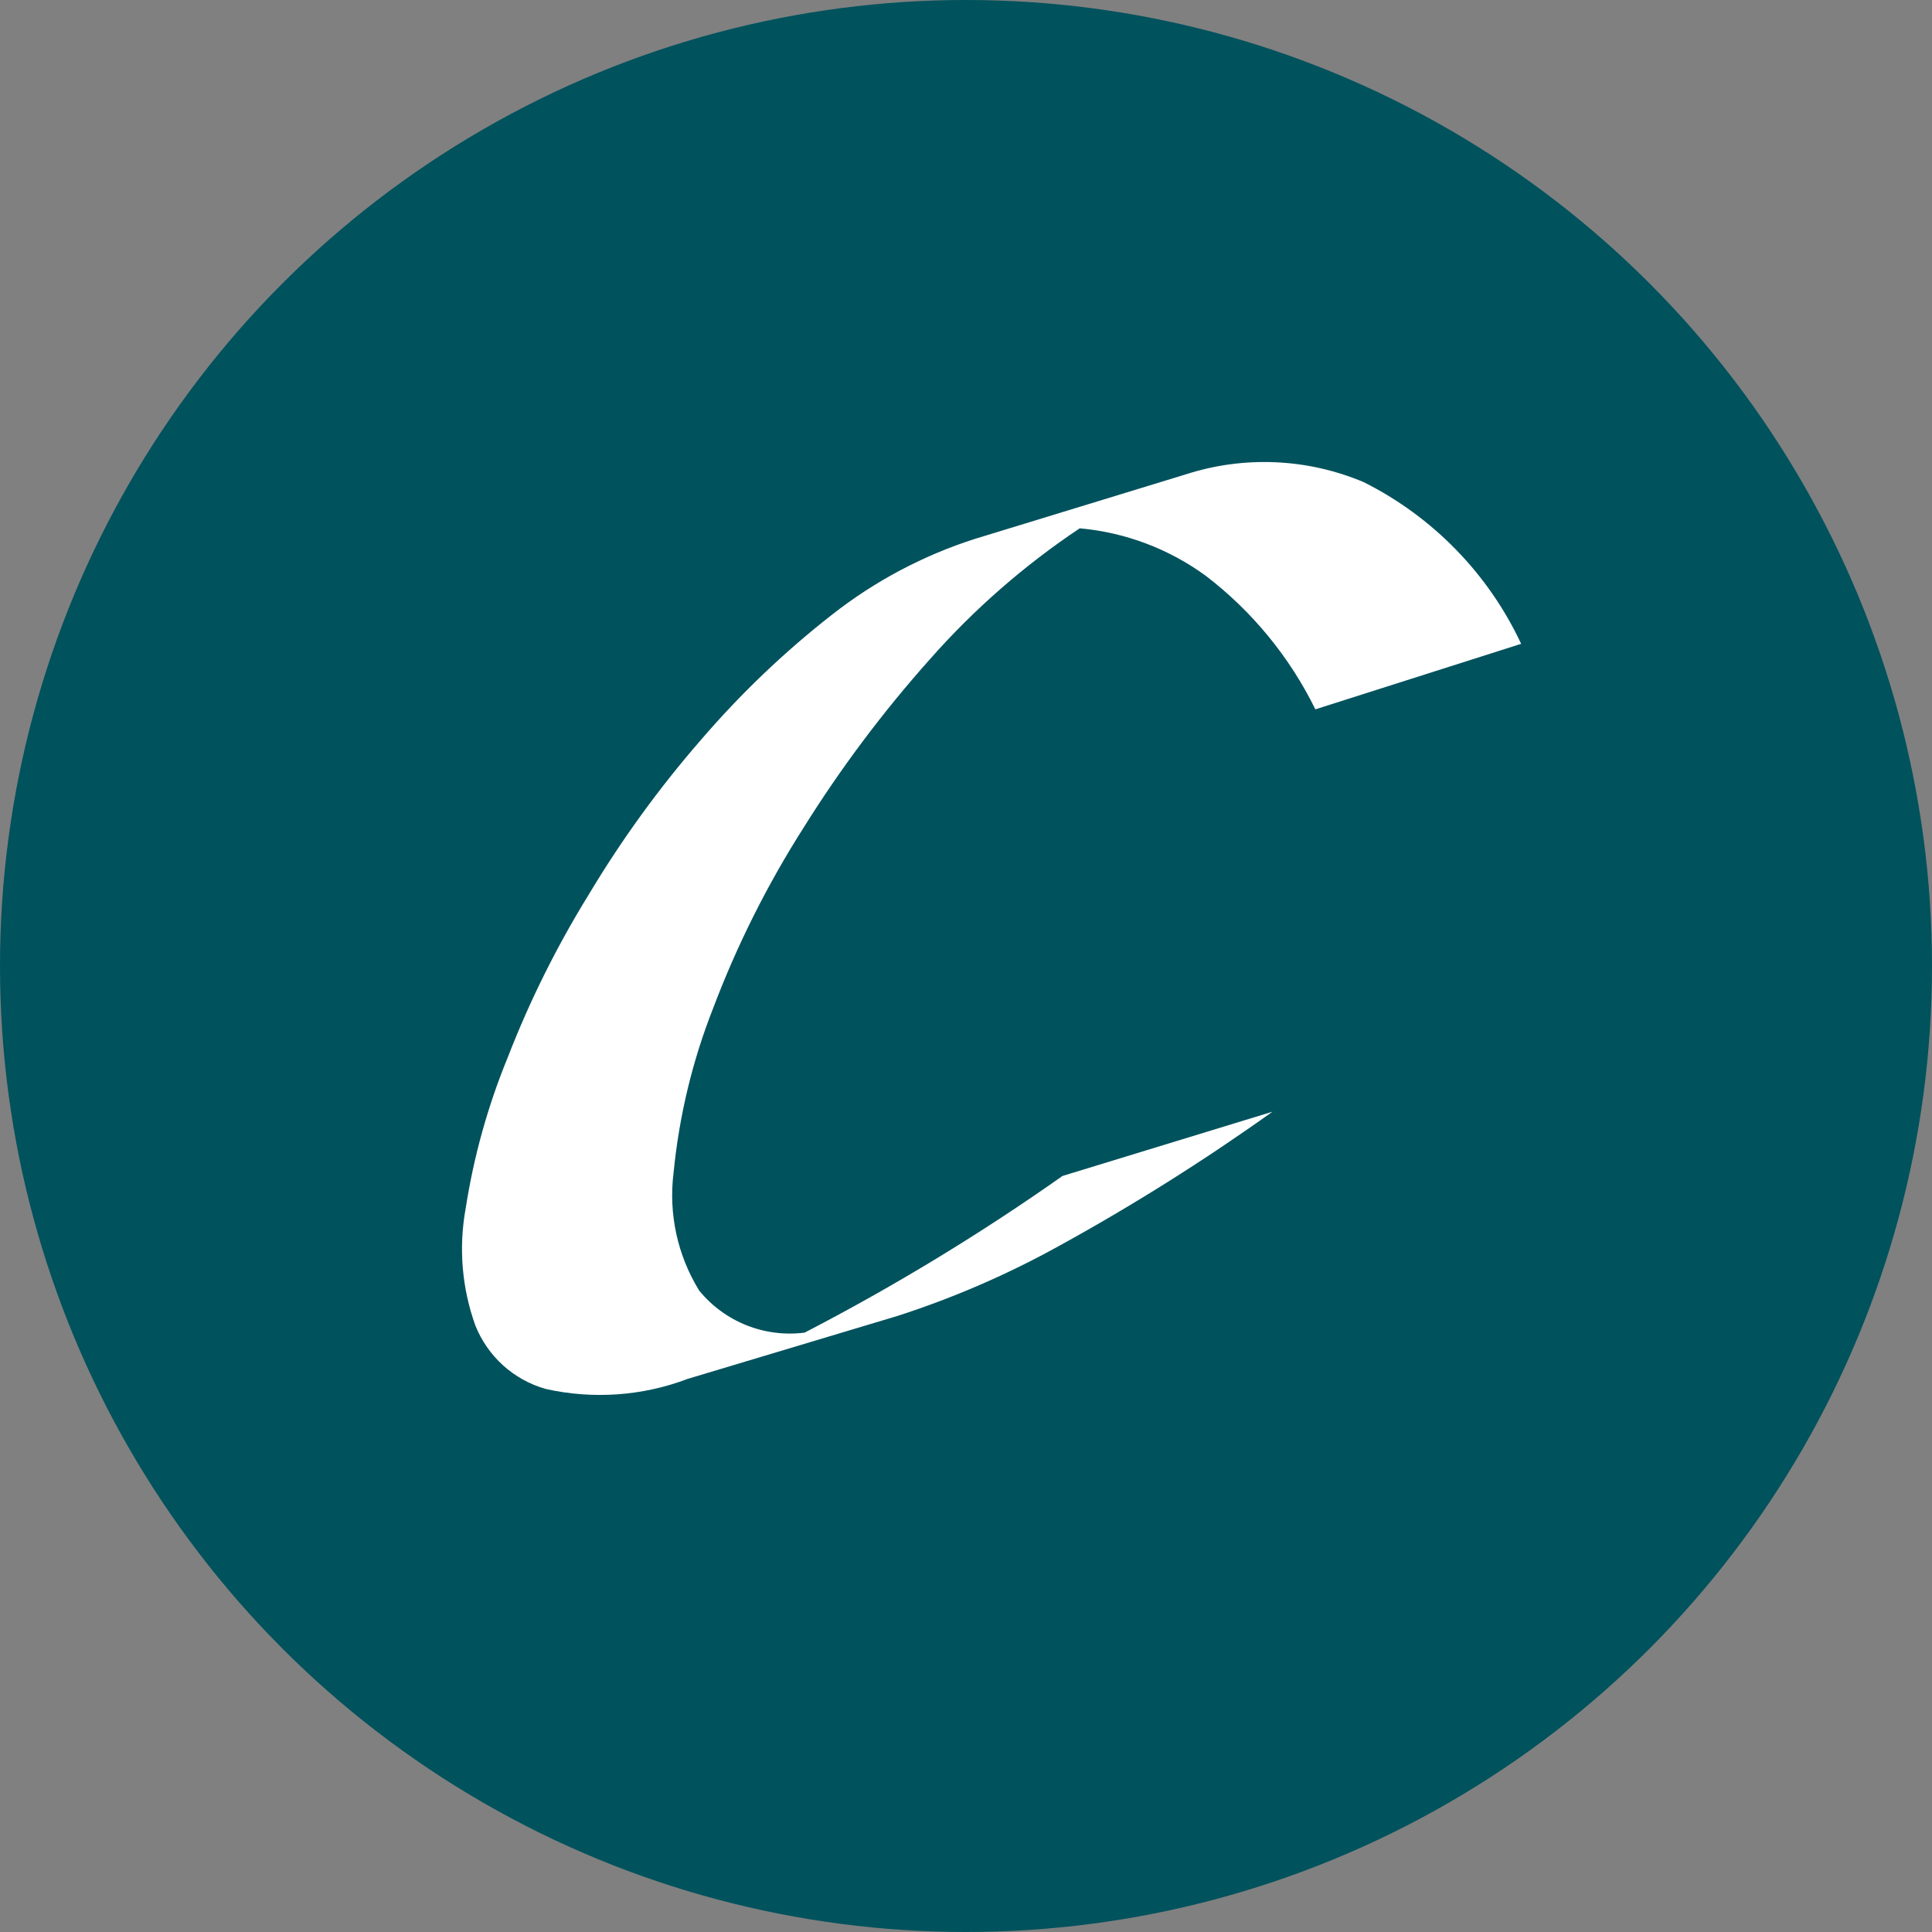 <svg width="46" height="46" viewBox="0 0 46 46" fill="none" xmlns="http://www.w3.org/2000/svg">
<rect x="0" y="0" width="46" height="46" fill="#808080" stroke="none"/>
<circle cx="23" cy="23" r="23" fill="#00525D"/>
<path d="M31.318 16.889C30.705 15.641 29.812 14.553 28.708 13.709C27.829 13.067 26.792 12.676 25.708 12.579C24.388 13.46 23.188 14.508 22.138 15.699C21.027 16.945 20.023 18.283 19.138 19.699C18.272 21.057 17.548 22.502 16.978 24.009C16.485 25.262 16.169 26.578 16.038 27.919C15.914 28.897 16.13 29.889 16.648 30.729C16.947 31.095 17.334 31.379 17.773 31.554C18.212 31.729 18.689 31.789 19.158 31.729C21.287 30.626 23.338 29.38 25.298 27.999L30.298 26.469C28.666 27.634 26.966 28.703 25.208 29.669C23.988 30.344 22.705 30.9 21.378 31.329L16.378 32.829C15.296 33.24 14.117 33.323 12.988 33.069C12.613 32.962 12.267 32.77 11.977 32.508C11.688 32.246 11.462 31.921 11.318 31.559C10.996 30.665 10.917 29.703 11.088 28.769C11.279 27.537 11.615 26.332 12.088 25.179C12.611 23.829 13.258 22.53 14.018 21.299C14.795 20 15.685 18.772 16.678 17.629C17.623 16.527 18.674 15.522 19.818 14.629C20.835 13.832 21.987 13.222 23.218 12.829L28.218 11.299C29.61 10.846 31.119 10.91 32.468 11.479C34.115 12.304 35.436 13.66 36.218 15.329L31.318 16.889Z" fill="white"/>
</svg>
